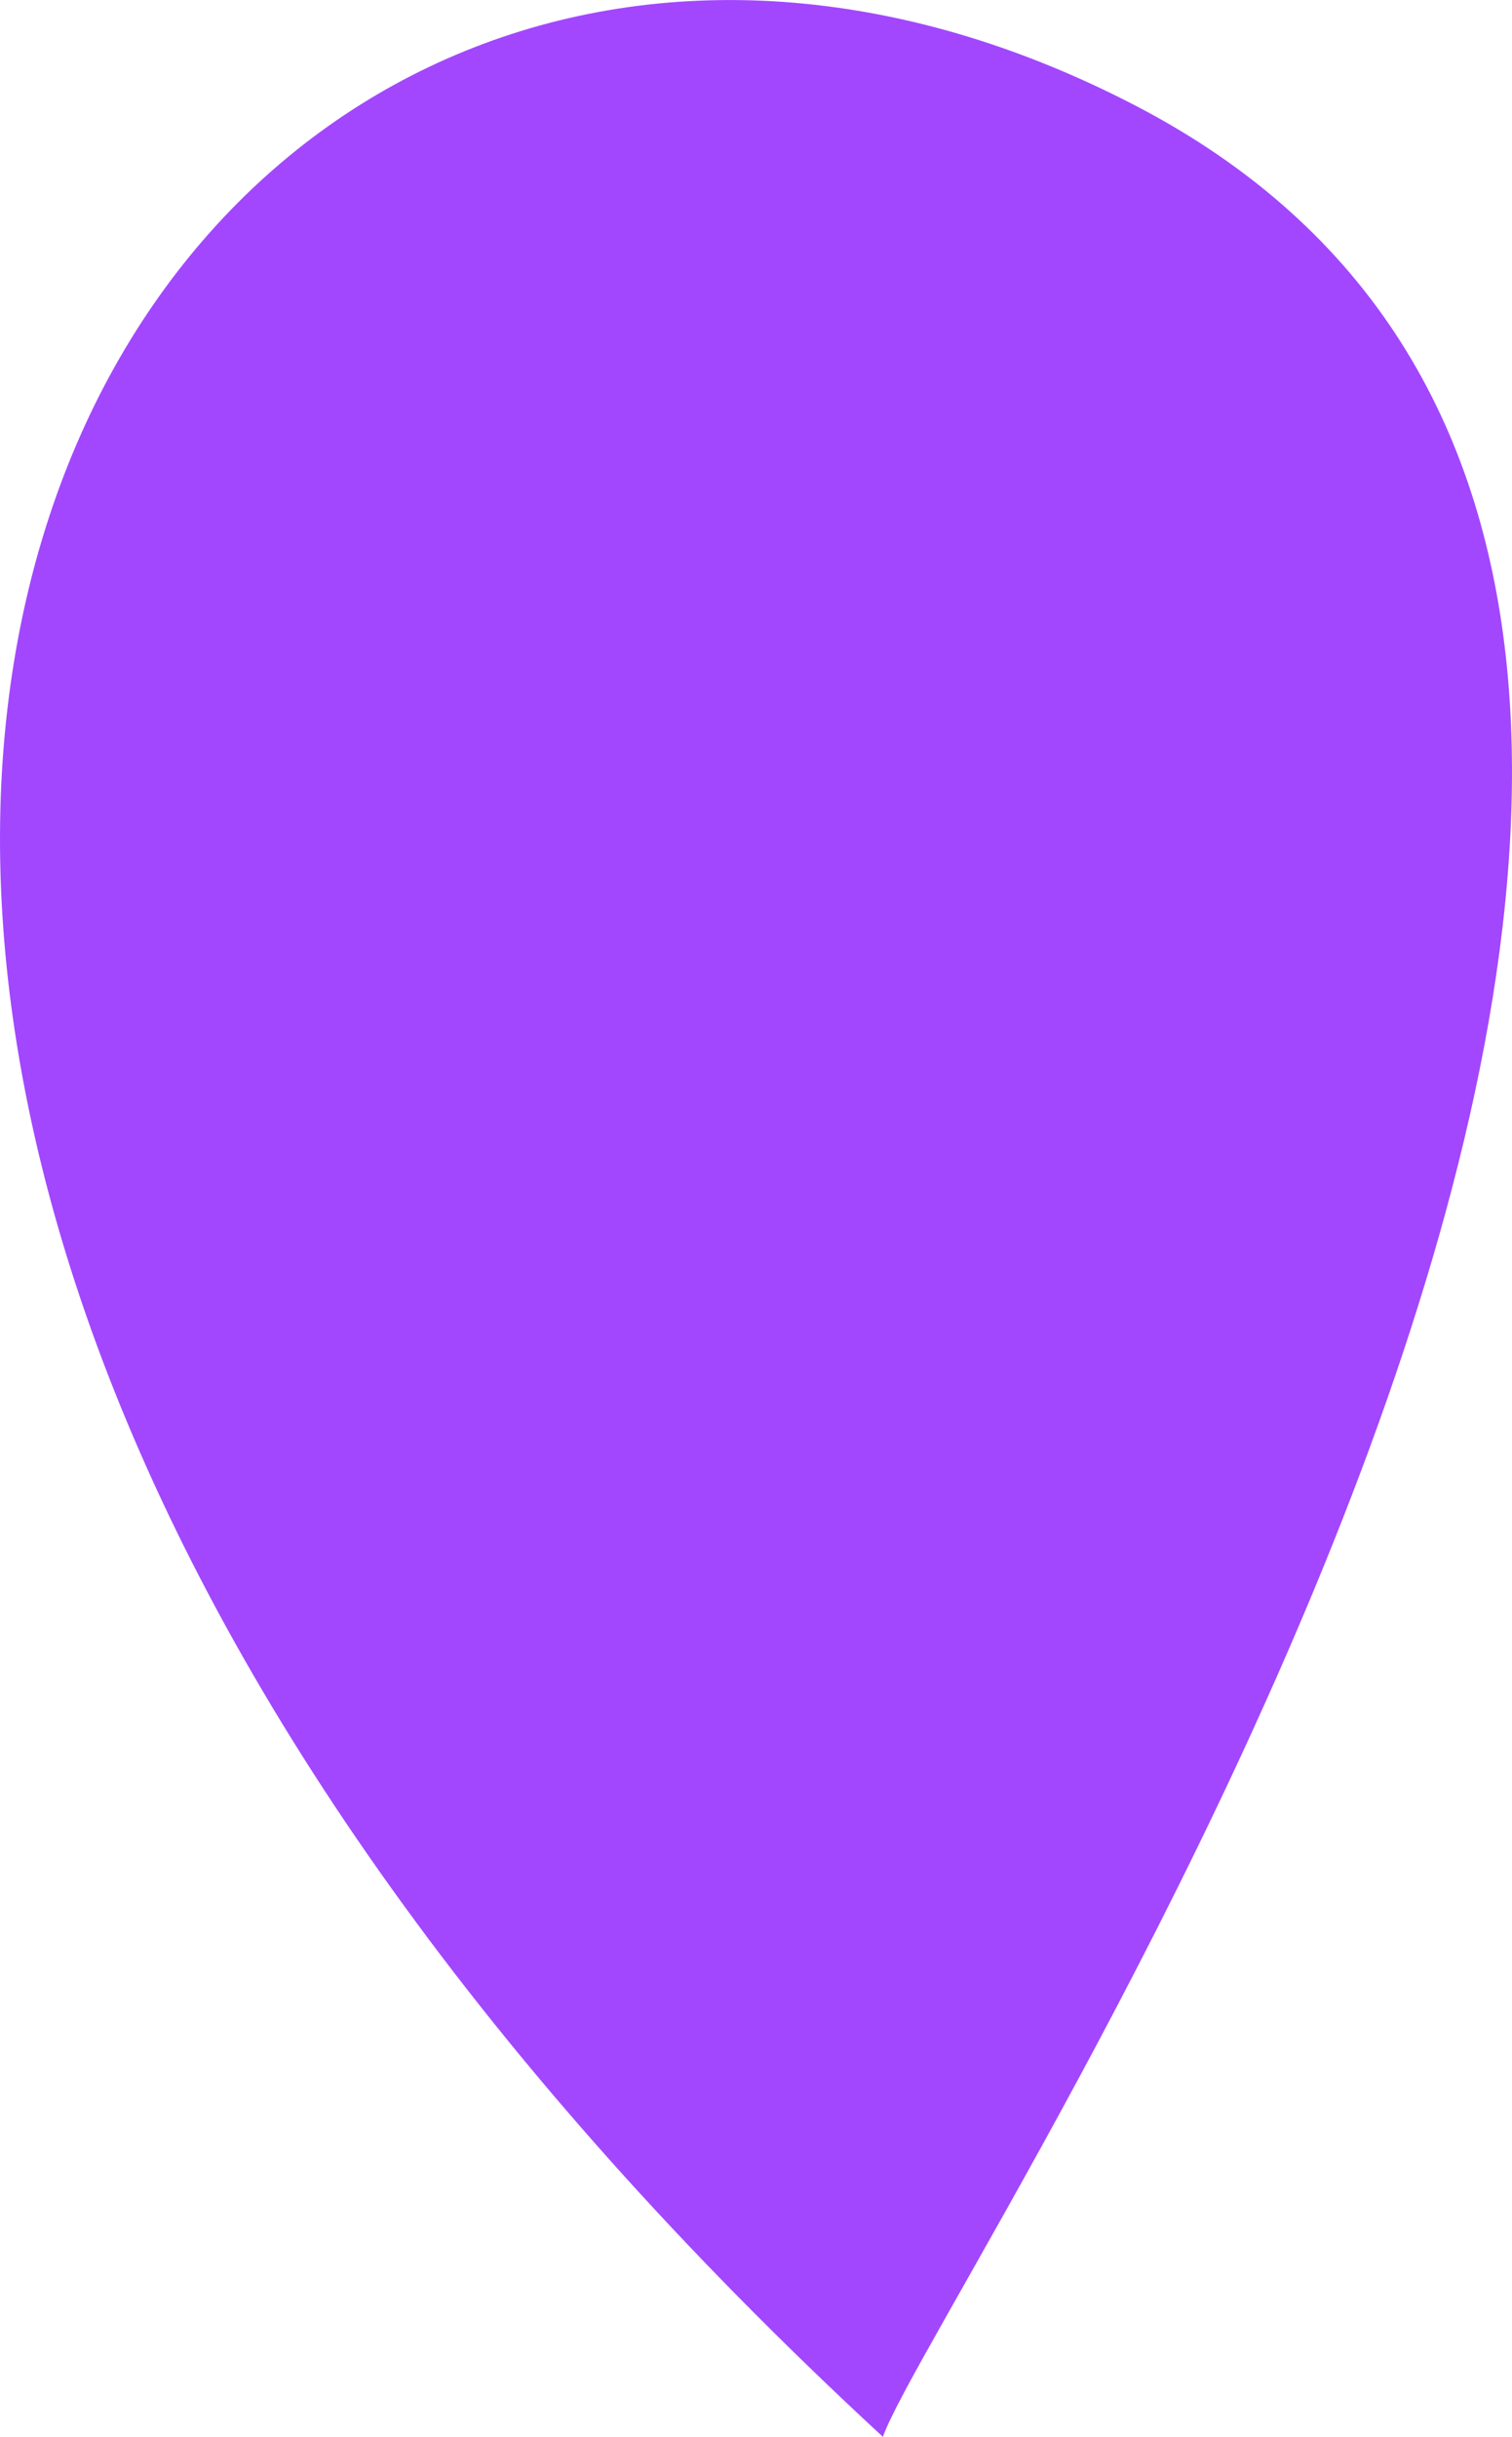 <?xml version="1.0" encoding="UTF-8"?> <svg xmlns="http://www.w3.org/2000/svg" width="18" height="29" viewBox="0 0 18 29" fill="none"> <path d="M10.511 29C11.111 27.229 24.896 7.155 13.508 1.252C2.12 -4.652 -8.669 11.288 10.511 29Z" fill="#A247FE"></path> </svg> 